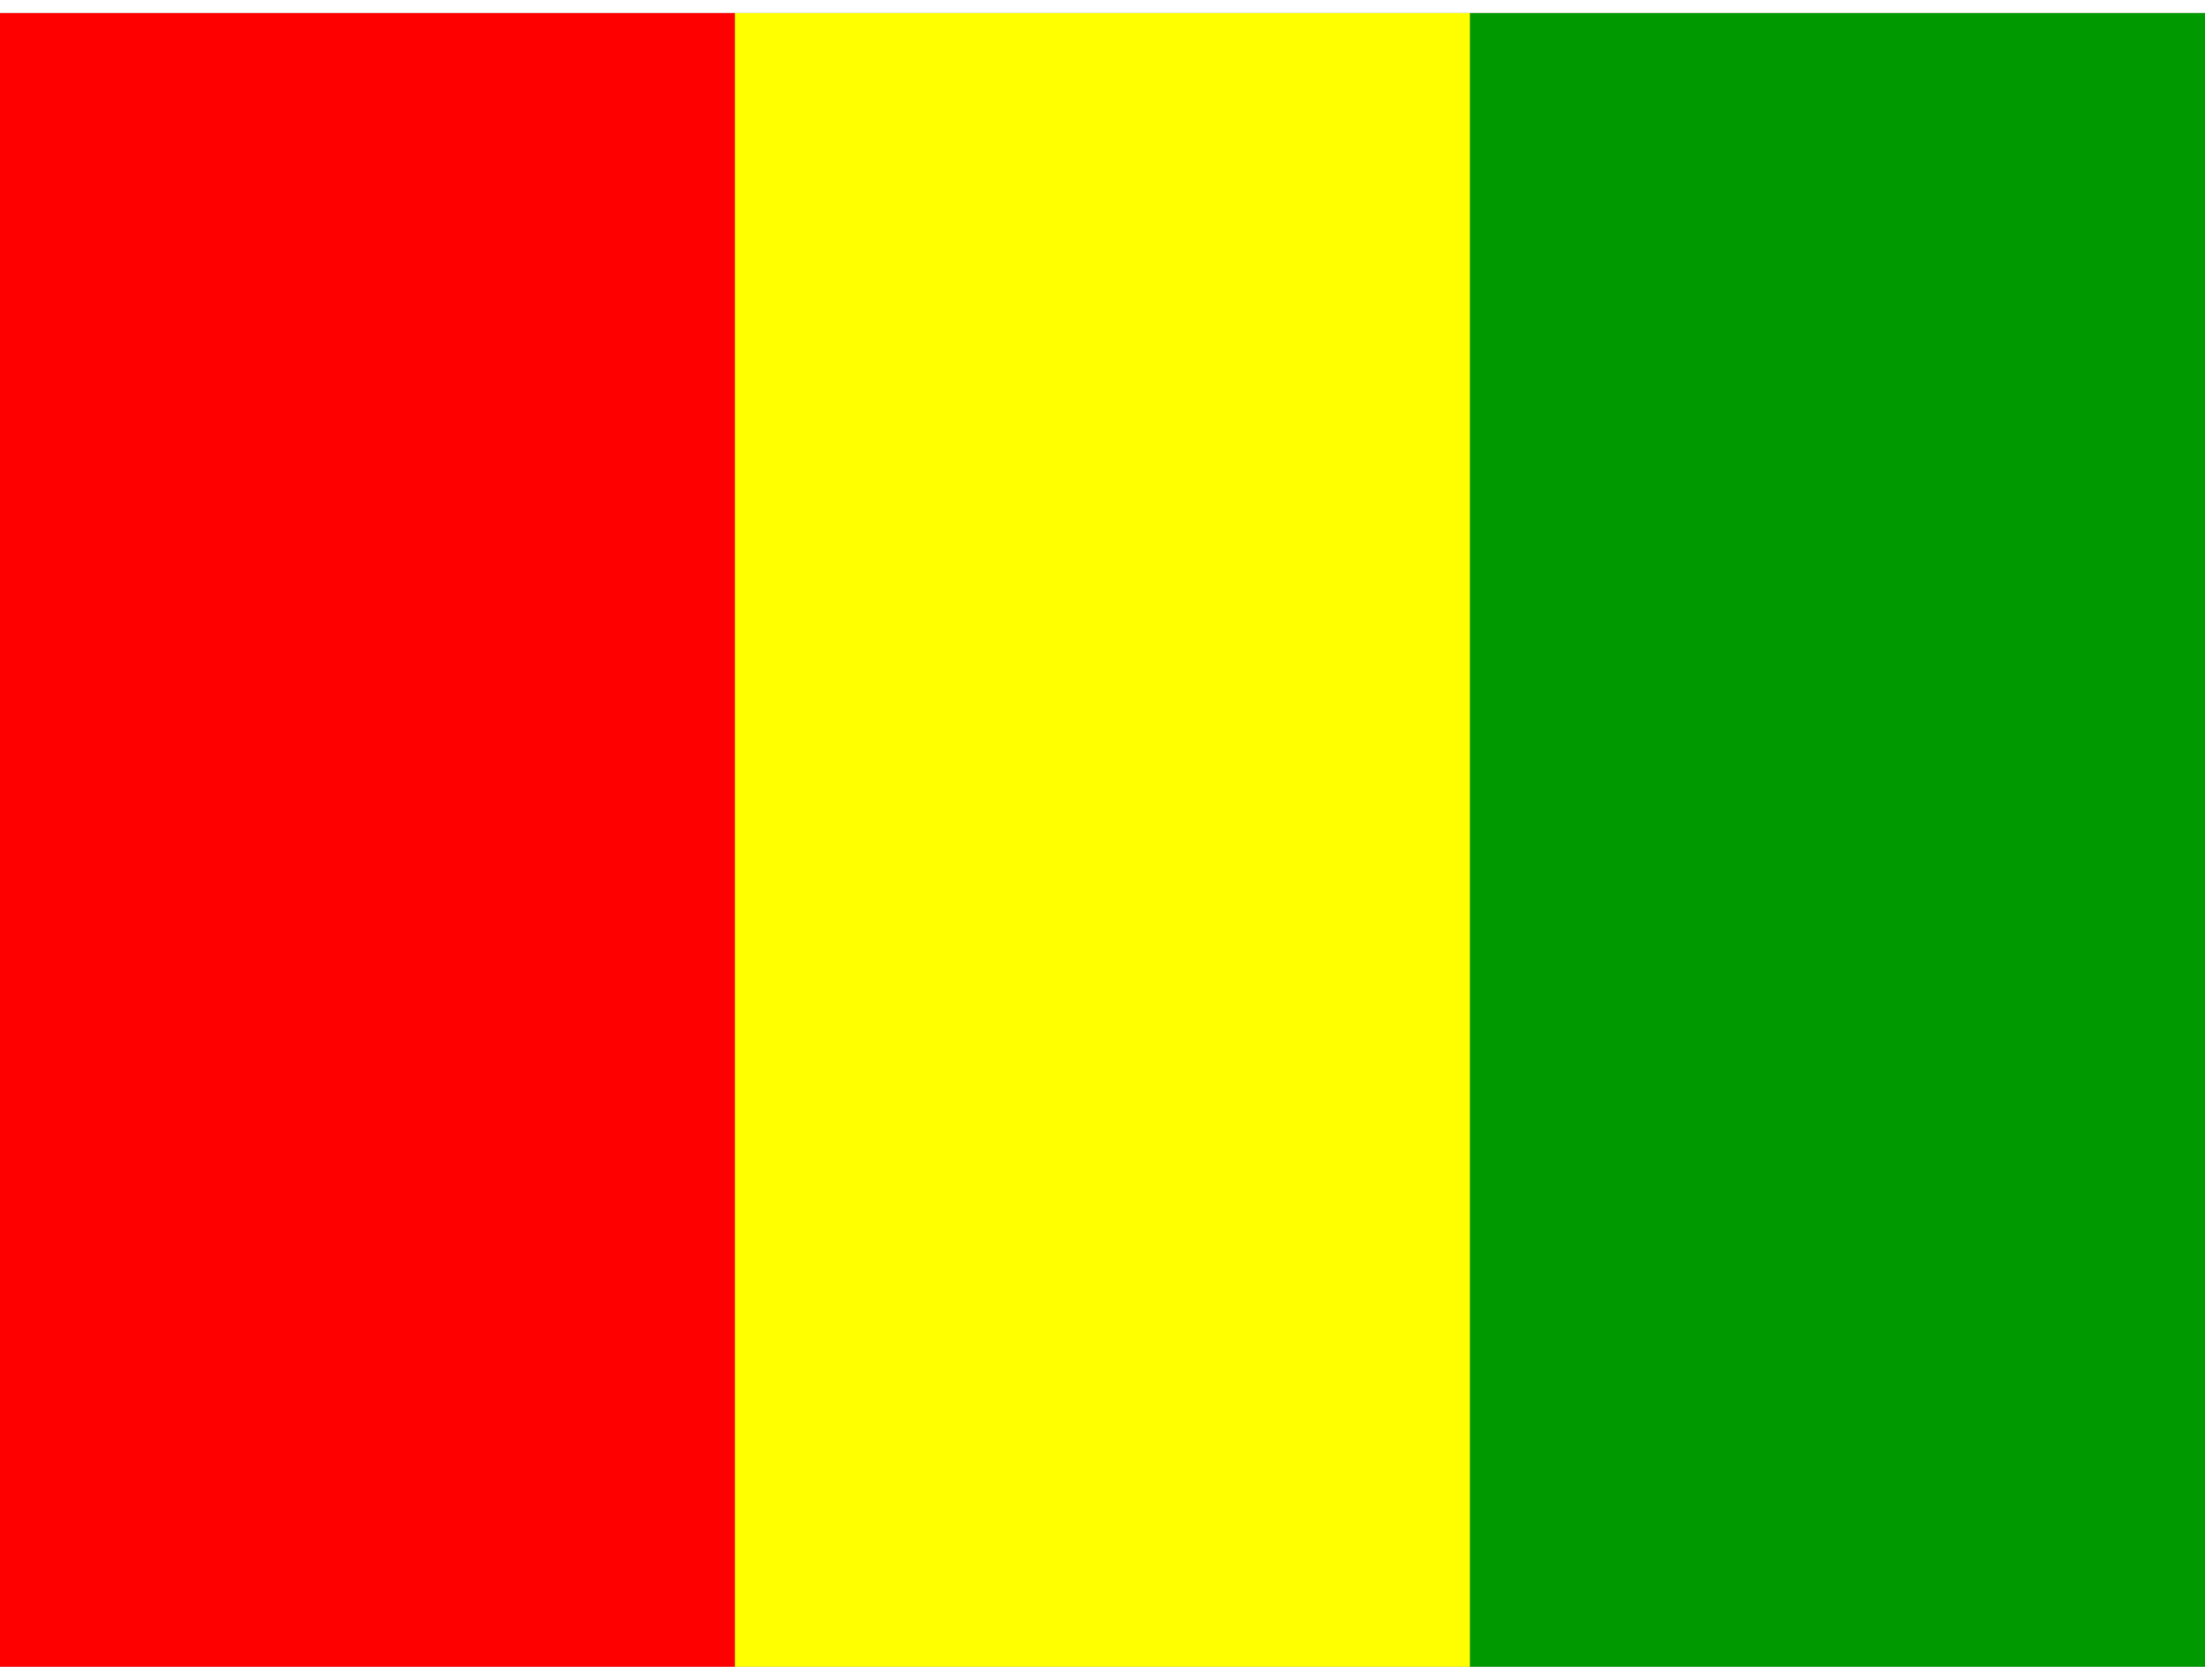 <svg xmlns="http://www.w3.org/2000/svg" id="vqrEgazS3f_885" viewBox="0 0 640 480" height="16" width="21">
  <rect x="0" y="0" width="640" height="480" fill="#333333" stroke="none"/>
  <g fill-rule="evenodd" stroke-width="1pt">
    <path fill="red" d="M0 0h213.3v480H0z"></path>
    <path fill="#ff0" d="M213.3 0h213.4v480H213.3z"></path>
    <path fill="#090" d="M426.7 0H640v480H426.7z"></path>
  </g>
</svg>
